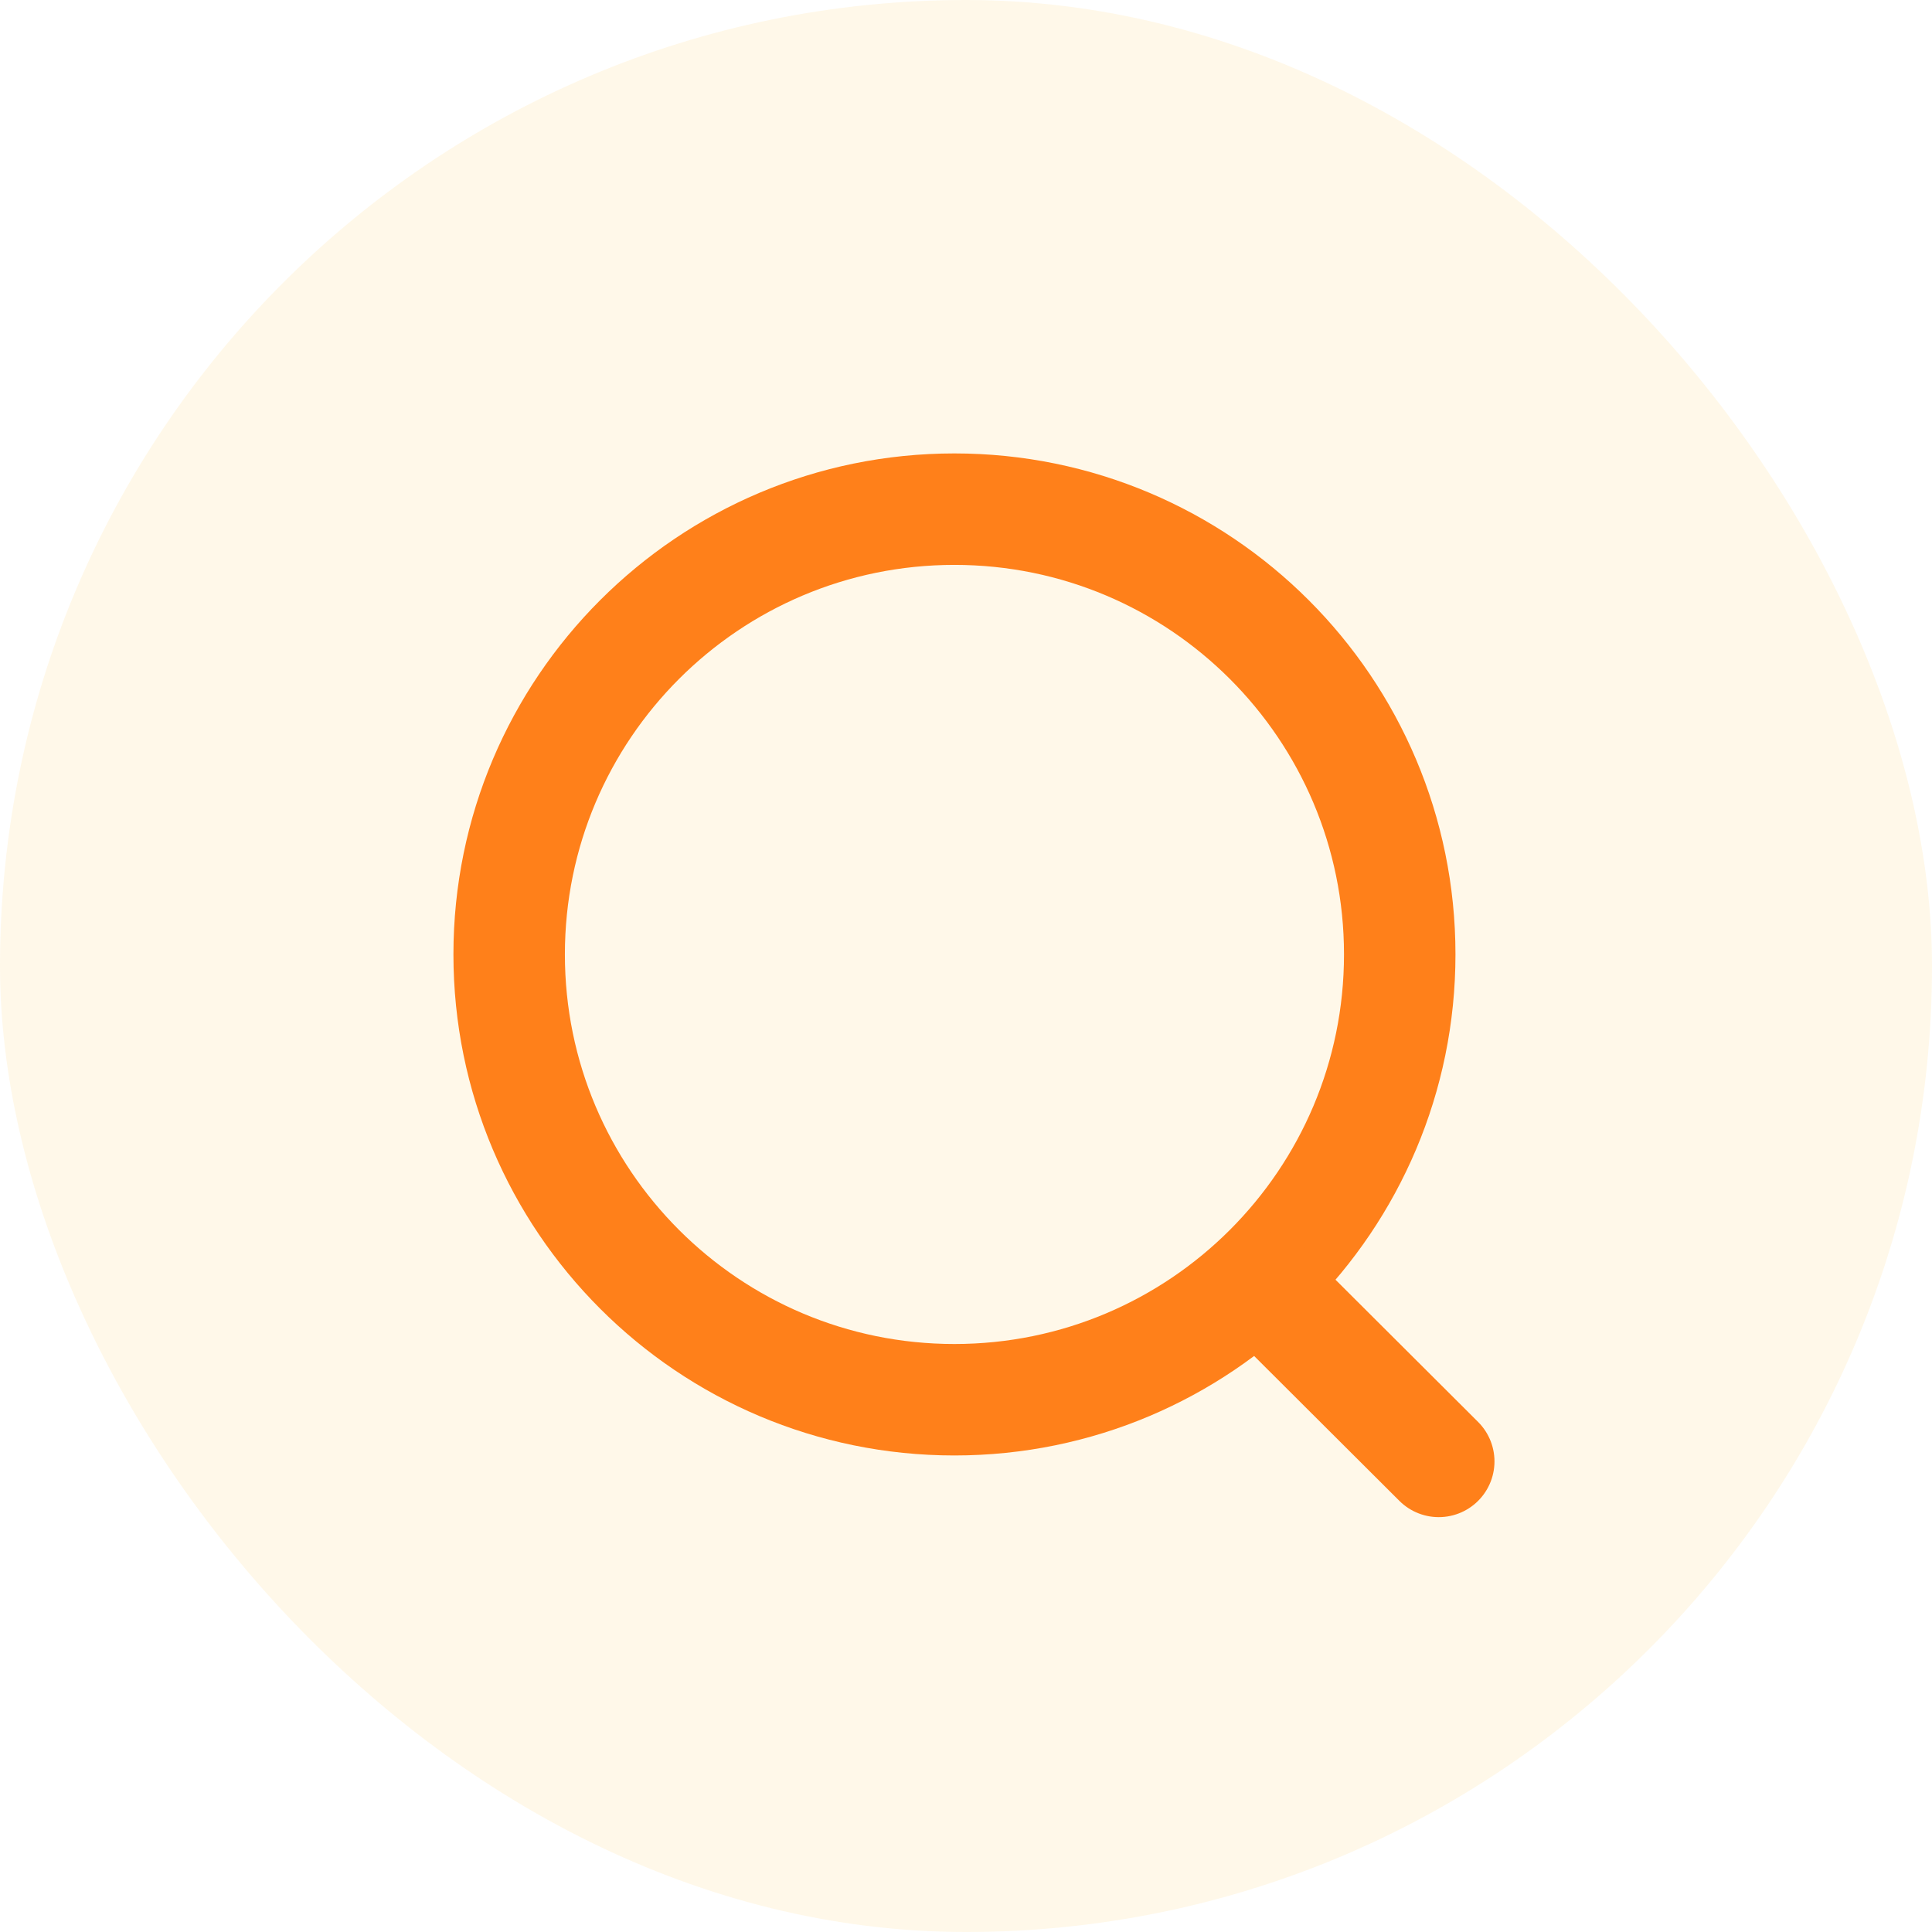 <svg width="26" height="26" viewBox="0 0 26 26" fill="none" xmlns="http://www.w3.org/2000/svg">
<rect width="26" height="26" rx="13" fill="#FEBA27" fill-opacity="0.1"/>
<path d="M12.844 18.837C16.154 18.837 18.837 16.154 18.837 12.844C18.837 9.535 16.154 6.852 12.844 6.852C9.535 6.852 6.852 9.535 6.852 12.844C6.852 16.154 9.535 18.837 12.844 18.837Z" stroke="#FF801A" stroke-width="1.5" stroke-linecap="round" stroke-linejoin="round"/>
<path d="M17.012 17.323L19.362 19.667" stroke="#FF801A" stroke-width="1.5" stroke-linecap="round" stroke-linejoin="round"/>
</svg>
